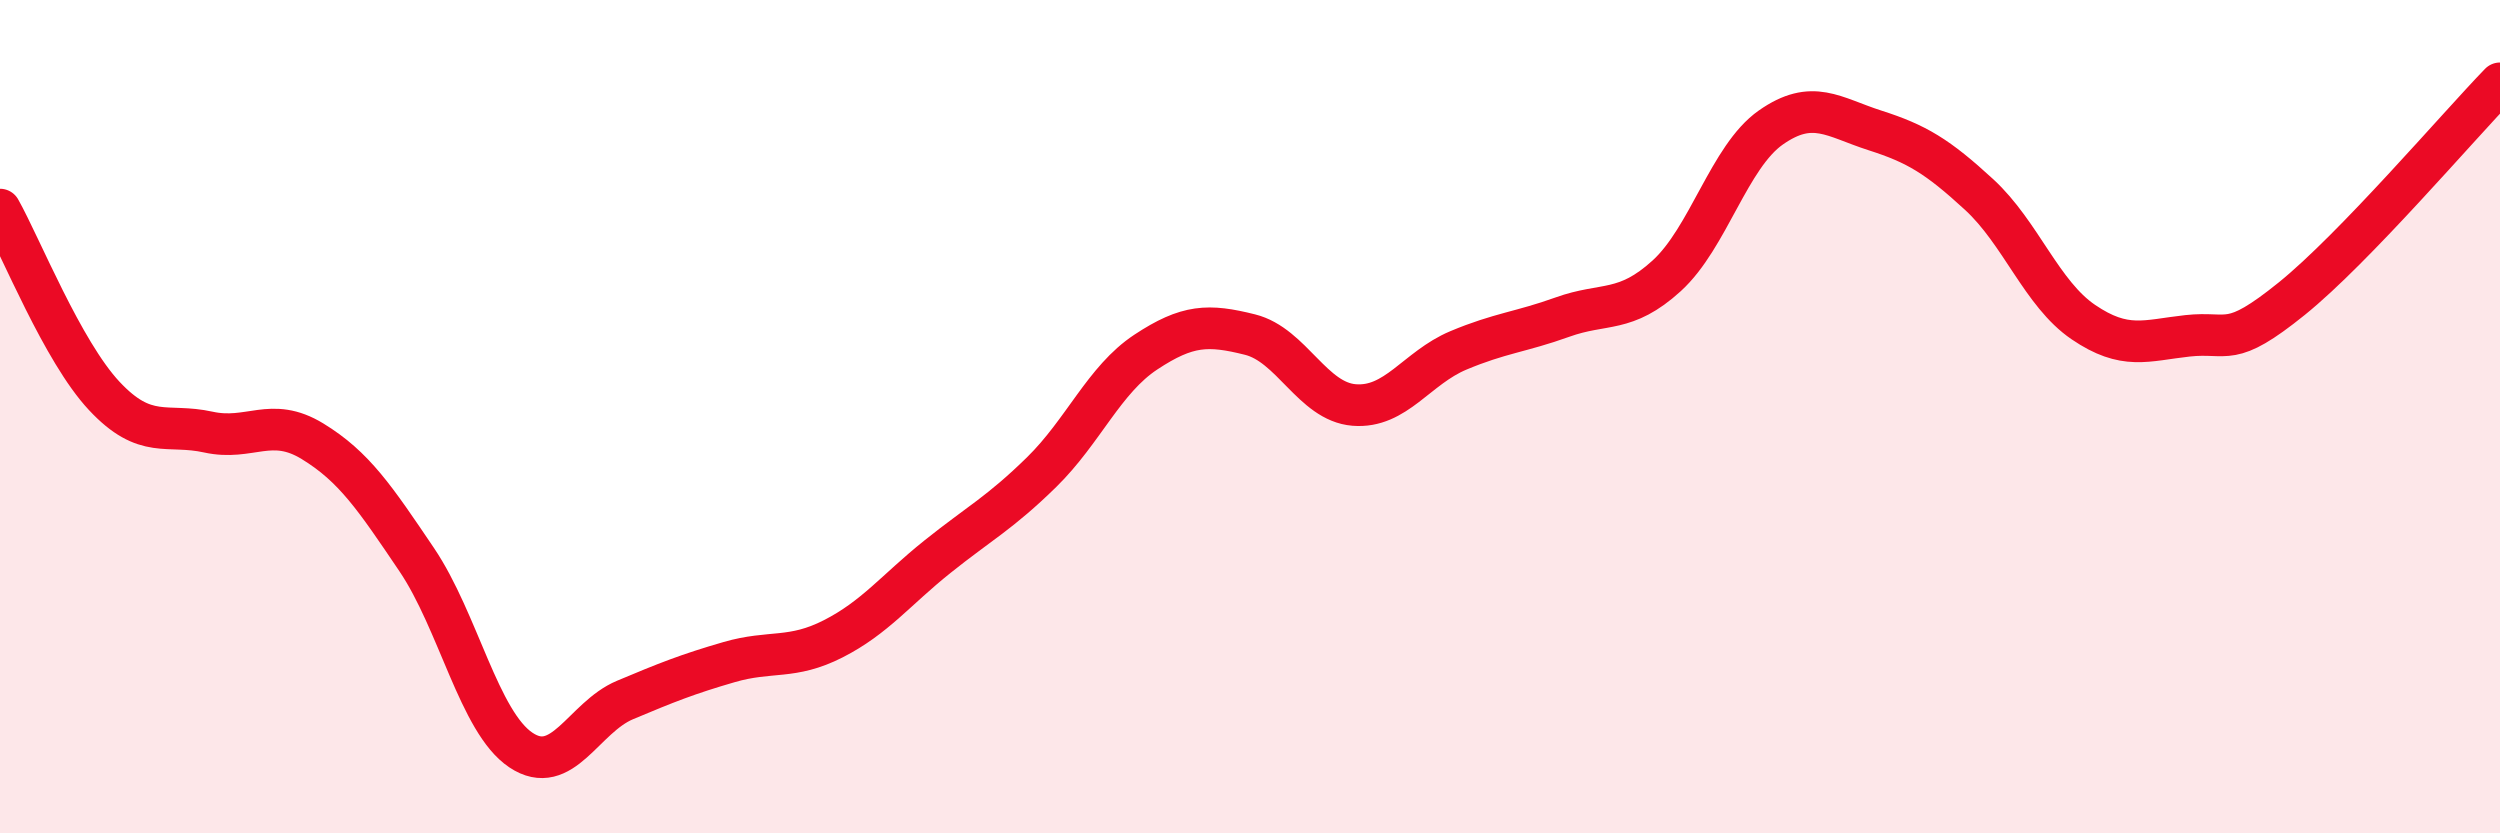 
    <svg width="60" height="20" viewBox="0 0 60 20" xmlns="http://www.w3.org/2000/svg">
      <path
        d="M 0,5.03 C 0.5,5.92 1.5,8.43 2.5,9.5 C 3.5,10.57 4,10.15 5,10.37 C 6,10.59 6.5,9.98 7.5,10.59 C 8.5,11.2 9,11.95 10,13.43 C 11,14.91 11.5,17.33 12.5,18 C 13.5,18.67 14,17.22 15,16.8 C 16,16.38 16.5,16.18 17.5,15.89 C 18.5,15.6 19,15.84 20,15.33 C 21,14.82 21.5,14.16 22.5,13.36 C 23.5,12.56 24,12.31 25,11.33 C 26,10.35 26.5,9.11 27.5,8.45 C 28.5,7.79 29,7.78 30,8.03 C 31,8.28 31.5,9.64 32.5,9.72 C 33.5,9.8 34,8.83 35,8.41 C 36,7.99 36.5,7.97 37.5,7.61 C 38.5,7.25 39,7.53 40,6.62 C 41,5.71 41.5,3.76 42.5,3.06 C 43.5,2.36 44,2.81 45,3.13 C 46,3.45 46.5,3.75 47.5,4.67 C 48.5,5.59 49,7.05 50,7.73 C 51,8.41 51.5,8.17 52.5,8.06 C 53.5,7.95 53.5,8.38 55,7.17 C 56.5,5.96 59,3.03 60,2L60 20L0 20Z"
        fill="#EB0A25"
        opacity="0.1"
        stroke-linecap="round"
        stroke-linejoin="round"
      />
      <path
        d="M 0,5.03 C 0.5,5.92 1.5,8.43 2.5,9.5 C 3.5,10.57 4,10.15 5,10.37 C 6,10.59 6.5,9.98 7.5,10.59 C 8.5,11.2 9,11.95 10,13.43 C 11,14.91 11.5,17.33 12.5,18 C 13.5,18.67 14,17.22 15,16.8 C 16,16.38 16.5,16.18 17.5,15.89 C 18.5,15.6 19,15.84 20,15.33 C 21,14.82 21.5,14.16 22.5,13.36 C 23.5,12.56 24,12.31 25,11.33 C 26,10.35 26.5,9.11 27.5,8.45 C 28.5,7.79 29,7.78 30,8.03 C 31,8.28 31.5,9.64 32.5,9.72 C 33.5,9.8 34,8.83 35,8.41 C 36,7.99 36.5,7.97 37.5,7.61 C 38.5,7.25 39,7.53 40,6.62 C 41,5.71 41.5,3.76 42.5,3.06 C 43.5,2.36 44,2.81 45,3.13 C 46,3.45 46.5,3.75 47.5,4.67 C 48.5,5.59 49,7.05 50,7.73 C 51,8.41 51.5,8.17 52.5,8.06 C 53.5,7.95 53.5,8.38 55,7.17 C 56.5,5.96 59,3.03 60,2"
        stroke="#EB0A25"
        stroke-width="1"
        fill="none"
        stroke-linecap="round"
        stroke-linejoin="round"
      />
    </svg>
  